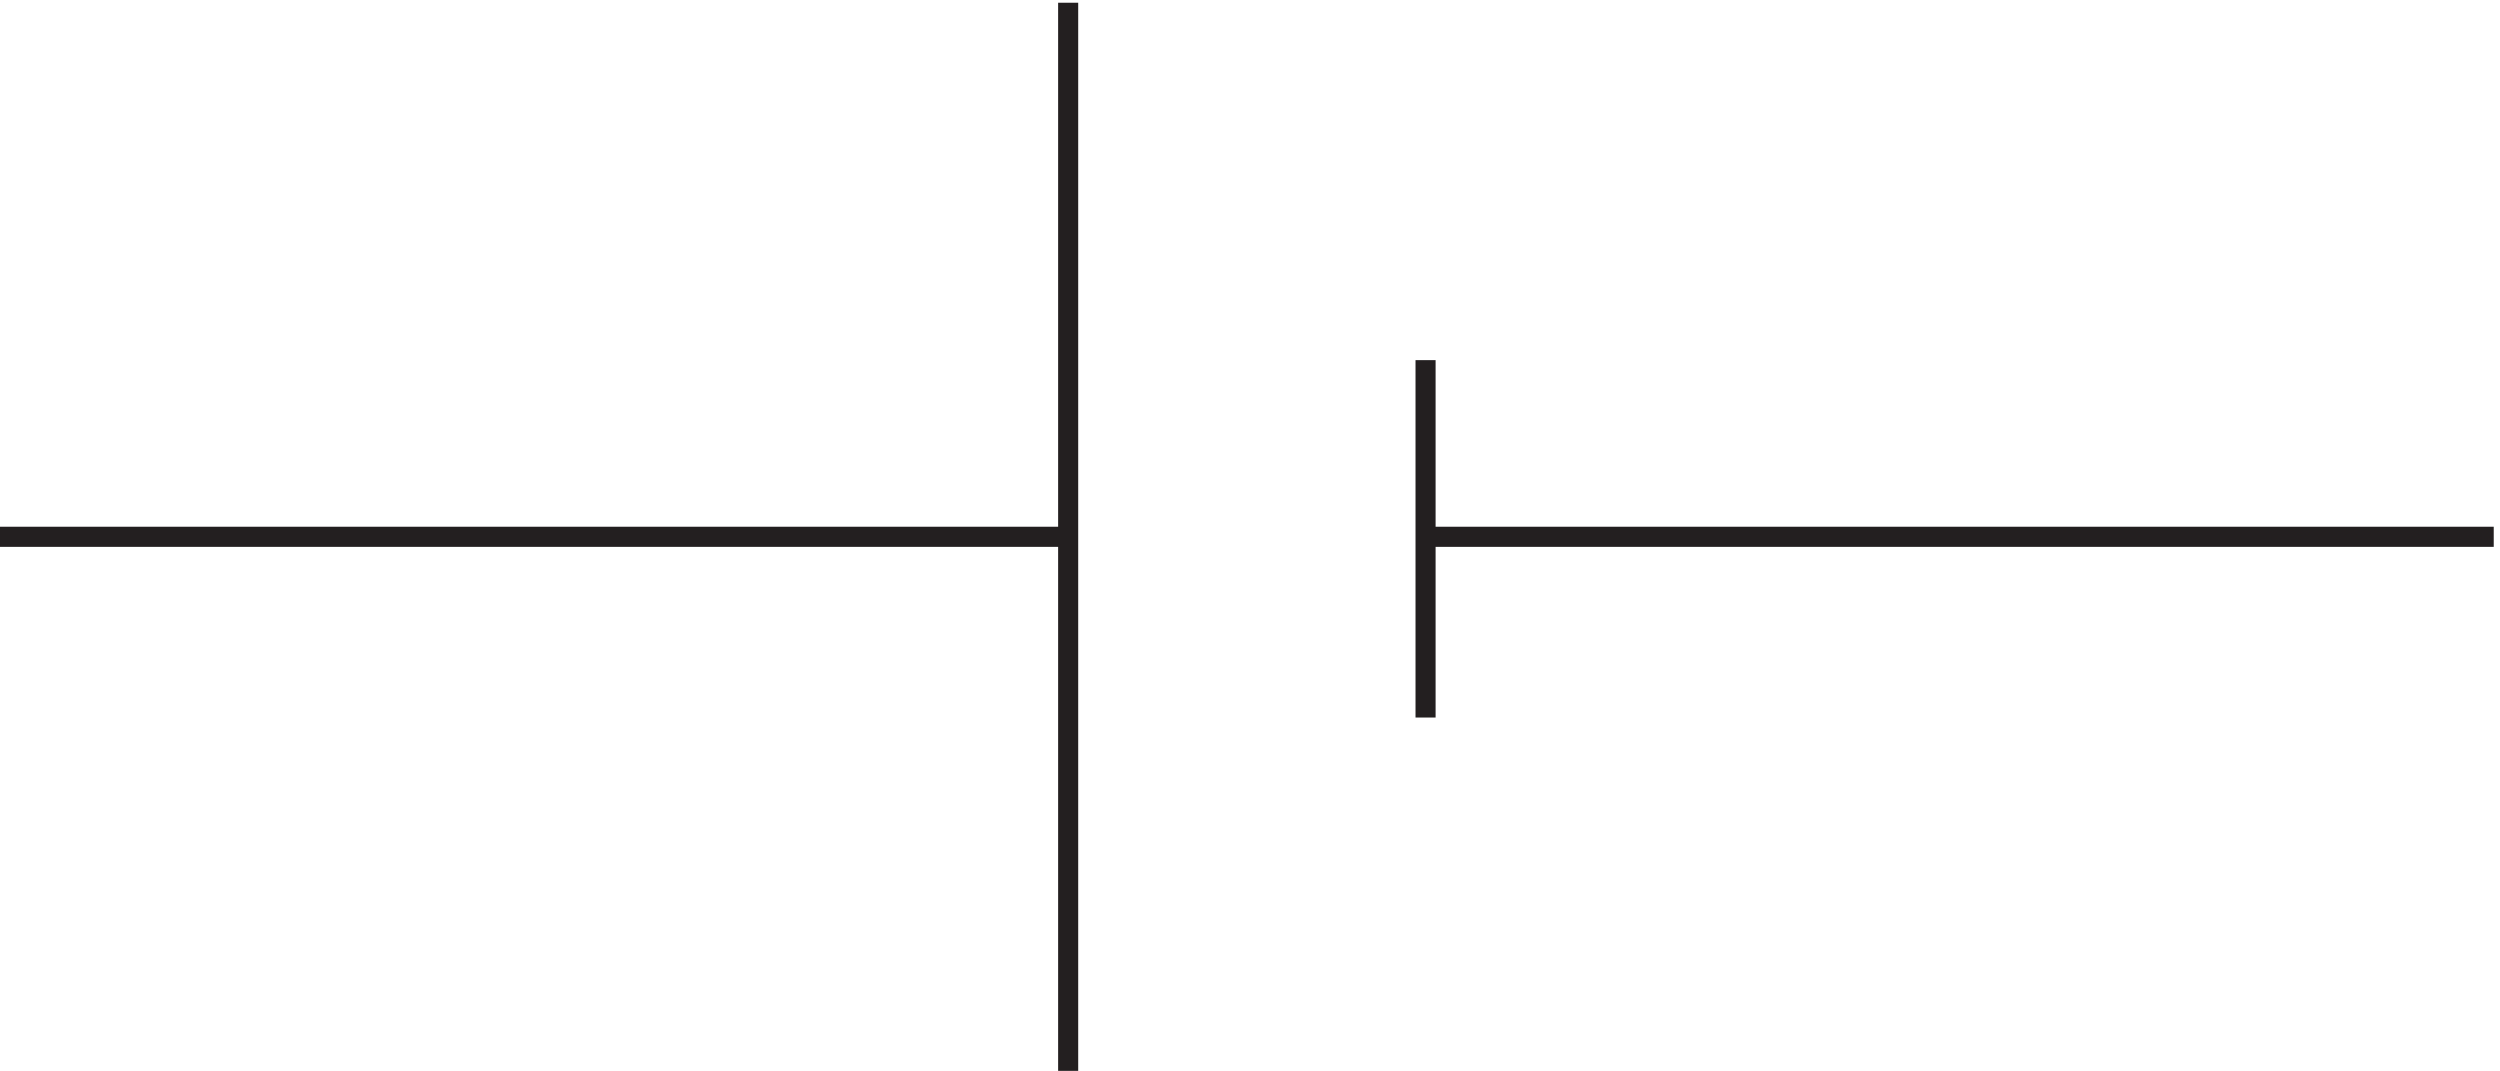 <svg xmlns="http://www.w3.org/2000/svg" xml:space="preserve" width="124.2" height="53.2"><path d="M535.832 135.668v133.5m-133.5 133.5v-399m-399 199.5h399m133.5 0h399" style="fill:none;stroke:#231f20;stroke-width:7.5;stroke-linecap:butt;stroke-linejoin:miter;stroke-miterlimit:10;stroke-dasharray:none;stroke-opacity:1" transform="matrix(.133 0 0 -.133 -.444 53.69)"/></svg>
